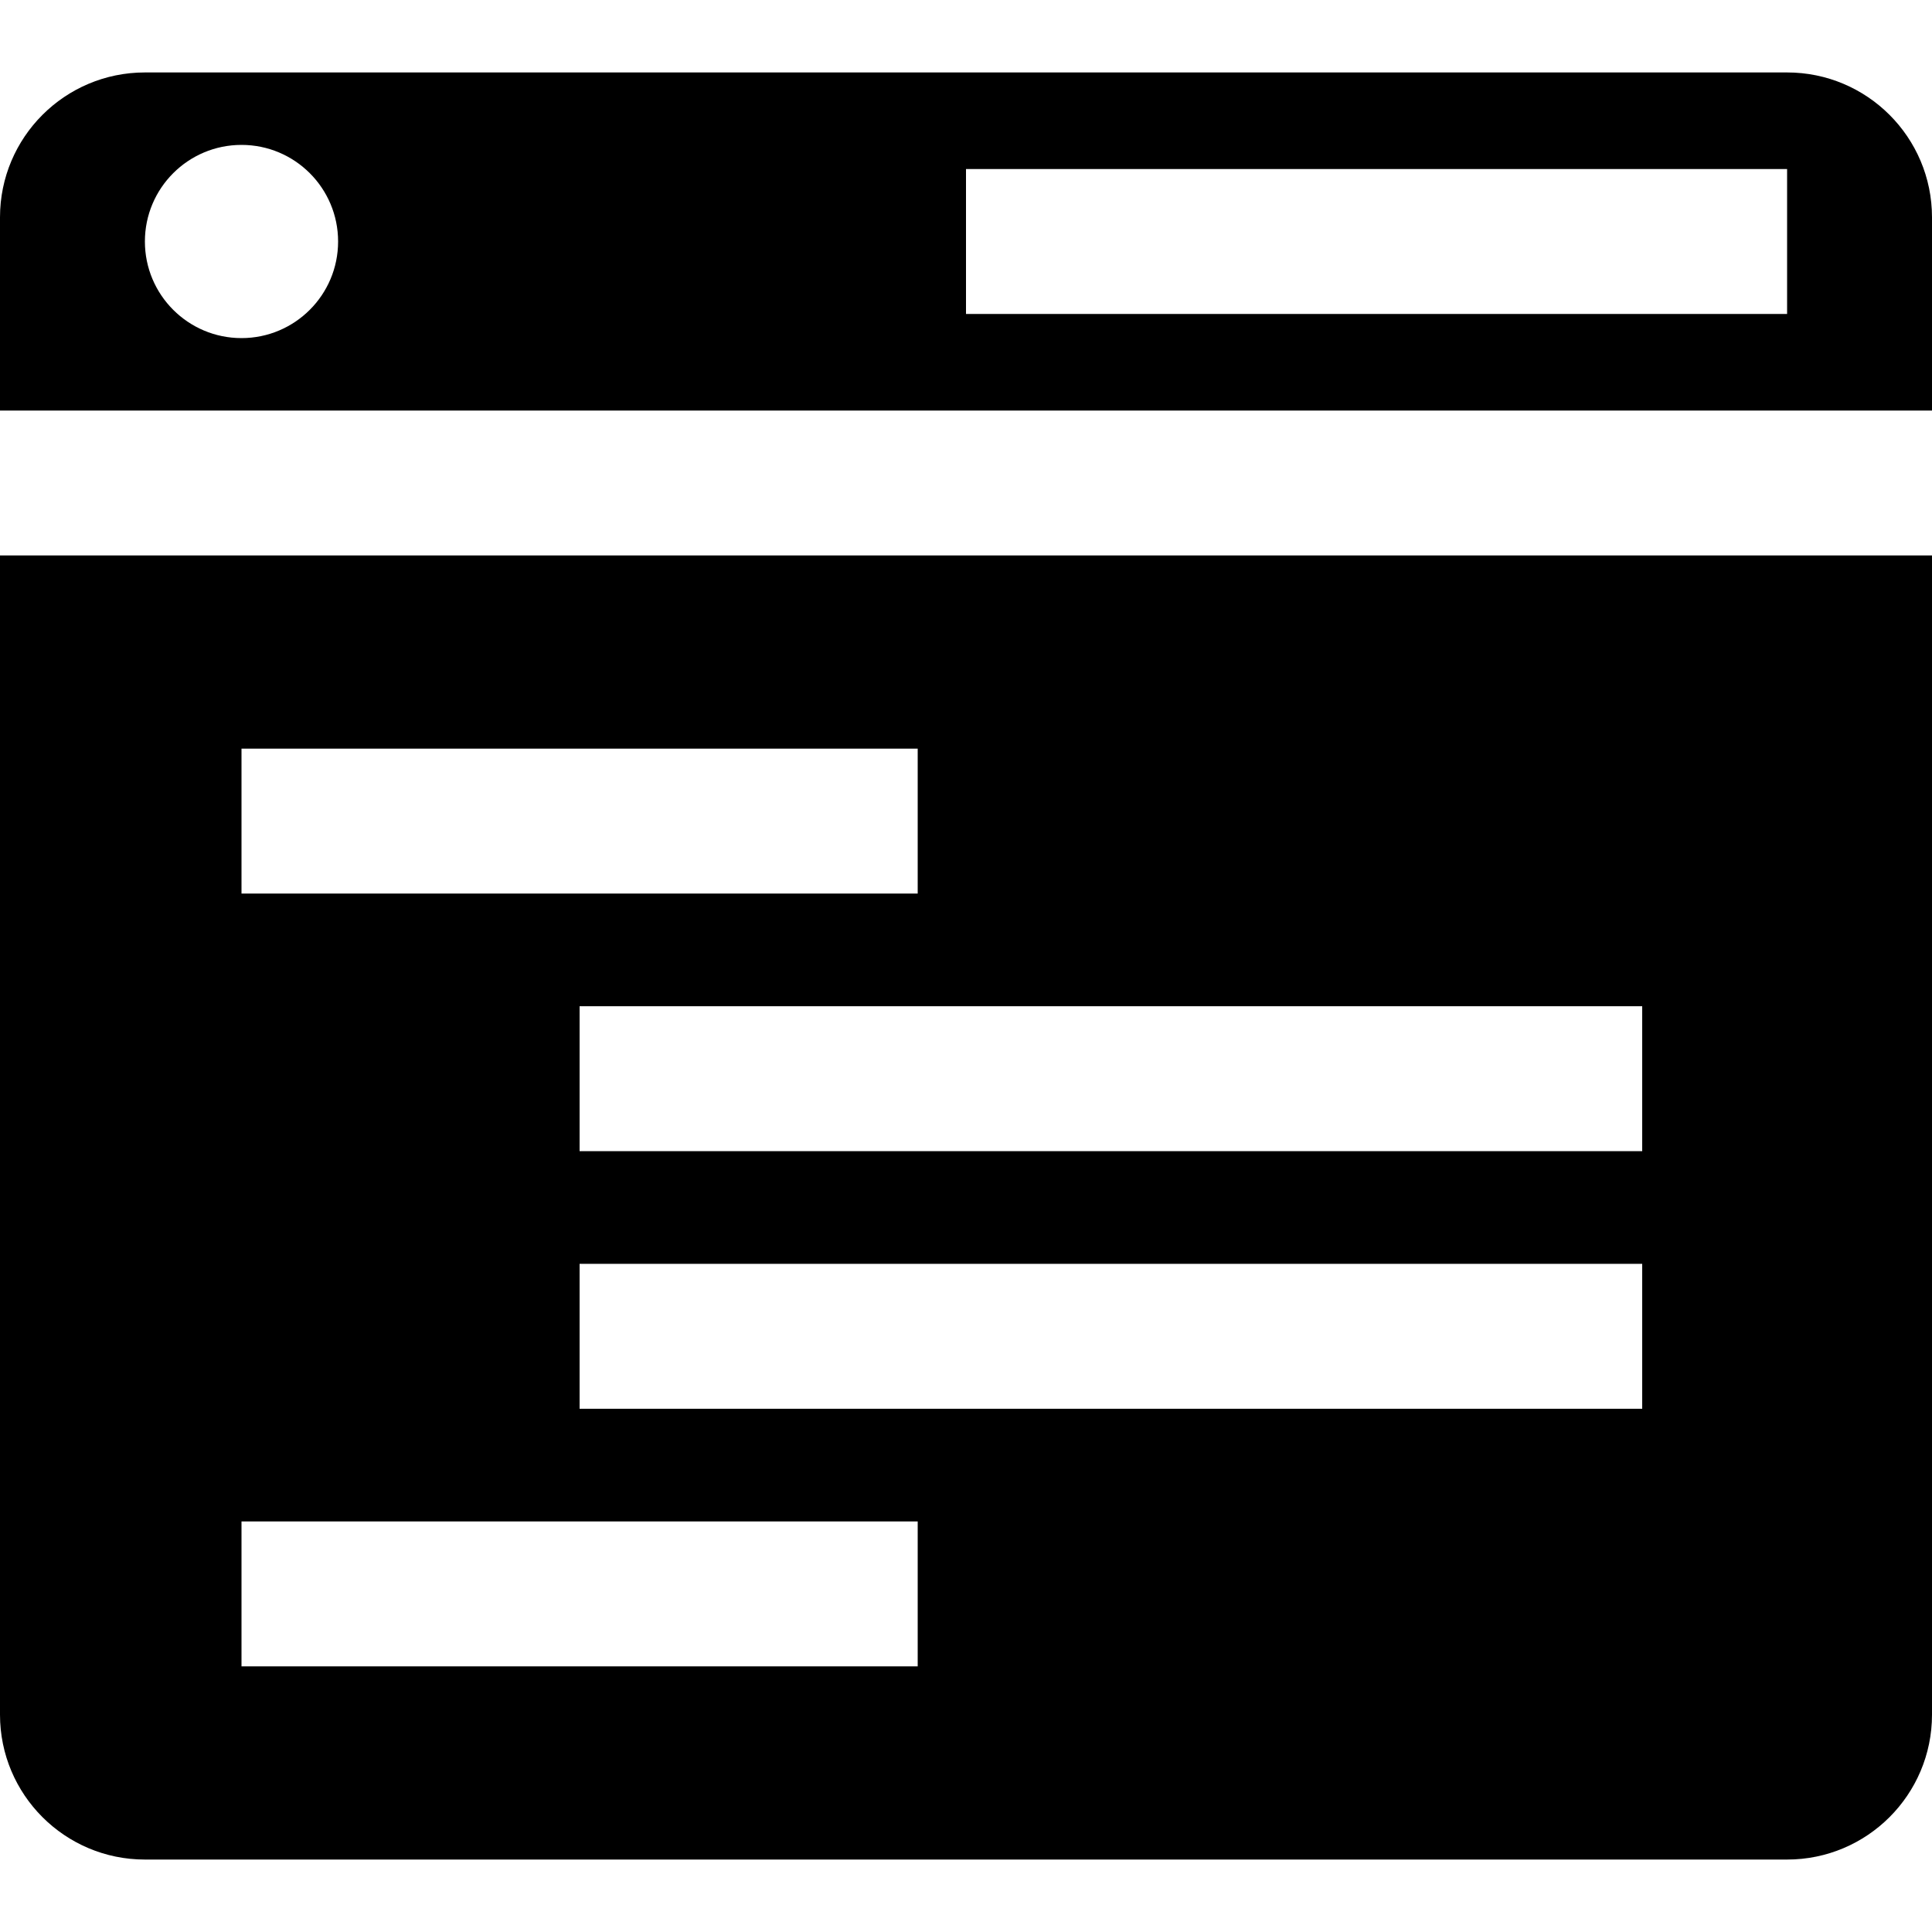 <?xml version="1.0" encoding="iso-8859-1"?>
<!-- Uploaded to: SVG Repo, www.svgrepo.com, Generator: SVG Repo Mixer Tools -->
<svg fill="#000000" height="800px" width="800px" version="1.1" id="Layer_1" xmlns="http://www.w3.org/2000/svg" xmlns:xlink="http://www.w3.org/1999/xlink" 
	 viewBox="0 0 512 512" xml:space="preserve">
<g>
	<g>
		<path d="M0,147.2v307.2c0,21.207,17.193,38.4,38.4,38.4h435.2c21.207,0,38.4-17.193,38.4-38.4V147.2H0z M64,198.4h179.2v38.4H64
			V198.4z M243.2,441.6H64v-38.4h179.2V441.6z M435.2,373.334H153.6v-38.4h281.6V373.334z M435.2,305.066H153.6v-38.4h281.6V305.066
			z"/>
	</g>
</g>
<g>
	<g>
		<path d="M473.6,19.2H38.4C17.193,19.2,0,36.393,0,57.6v51.2h512V57.6C512,36.393,494.807,19.2,473.6,19.2z M64,89.6
			c-14.139,0-25.6-11.461-25.6-25.6S49.861,38.4,64,38.4S89.6,49.861,89.6,64S78.139,89.6,64,89.6z M473.6,83.2H256V44.8h217.6V83.2
			z"/>
	</g>
</g>
</svg>
